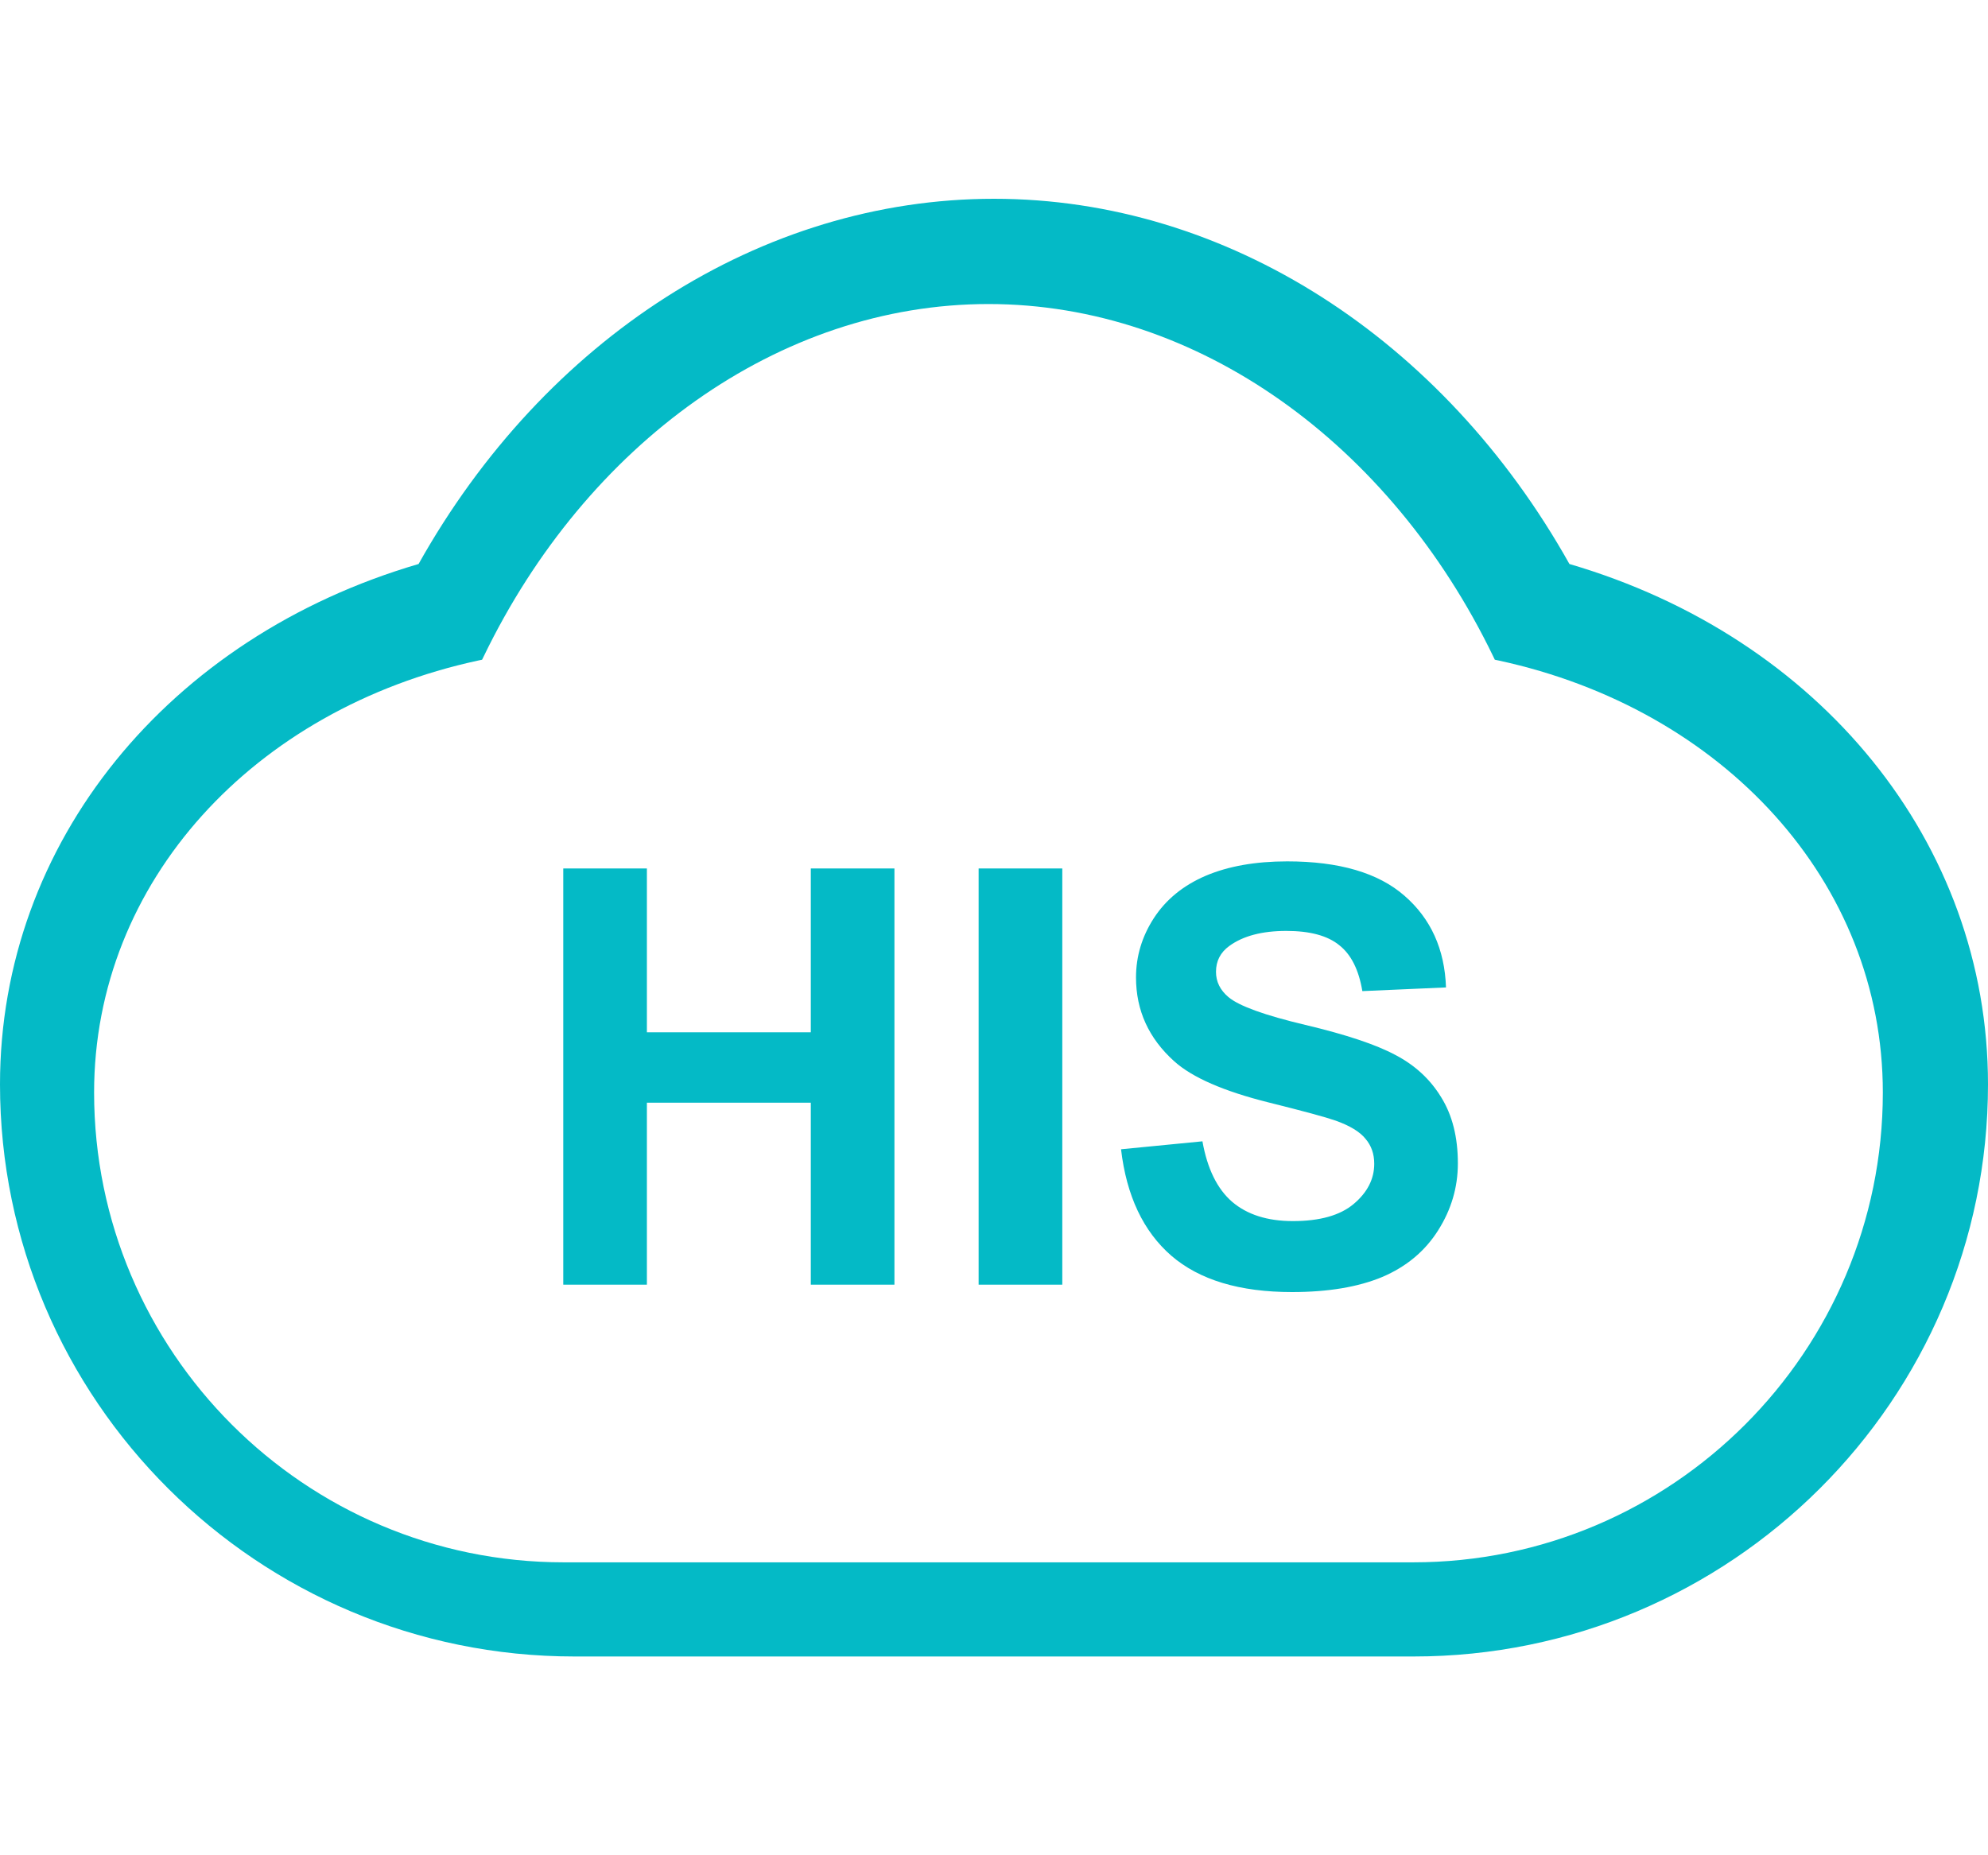 <svg width="60" height="56" viewBox="0 0 60 56" fill="none" xmlns="http://www.w3.org/2000/svg">
    <path d="M42.653 47.158C50.468 47.158 56.826 40.797 56.826 32.977C56.826 26.607 51.999 21.4 45.234 19.938L45.115 19.913L45.062 19.803C41.971 13.414 36.169 9.177 29.833 9.177C23.496 9.177 17.694 13.414 14.604 19.803L14.55 19.913L14.431 19.938C7.667 21.4 2.84 26.607 2.84 32.977C2.84 40.797 9.198 47.158 17.013 47.158H42.653ZM30 6C37.024 6 43.559 10.23 47.367 17.024C54.91 19.231 60 25.426 60 32.73C60 42.256 52.225 50 42.662 50H17.338C7.775 50 0 42.256 0 32.73C0 25.426 5.09 19.231 12.633 17.024C16.441 10.23 22.976 6 30 6Z" fill="#04BAC6"/>
    <path d="M17 38.777V26.214H19.524V31.159H24.471V26.214H26.995V38.777H24.471V33.284H19.524V38.777H17Z" fill="#04BAC6"/>
    <path d="M29.536 38.777V26.214H32.061V38.777H29.536Z" fill="#04BAC6"/>
    <path d="M33.834 34.69L36.291 34.45C36.438 35.278 36.737 35.886 37.186 36.275C37.641 36.663 38.252 36.858 39.02 36.858C39.833 36.858 40.444 36.686 40.853 36.343C41.268 35.995 41.476 35.589 41.476 35.127C41.476 34.83 41.388 34.578 41.211 34.372C41.041 34.161 40.739 33.978 40.307 33.824C40.012 33.721 39.338 33.538 38.286 33.276C36.933 32.938 35.984 32.524 35.438 32.033C34.67 31.342 34.286 30.499 34.286 29.505C34.286 28.865 34.466 28.268 34.824 27.714C35.188 27.154 35.708 26.728 36.384 26.437C37.067 26.146 37.888 26 38.849 26C40.418 26 41.598 26.346 42.388 27.037C43.184 27.728 43.602 28.651 43.642 29.805L41.117 29.916C41.01 29.271 40.776 28.808 40.418 28.528C40.066 28.242 39.534 28.099 38.823 28.099C38.09 28.099 37.516 28.251 37.101 28.554C36.834 28.748 36.7 29.008 36.7 29.334C36.7 29.631 36.825 29.885 37.075 30.096C37.394 30.365 38.167 30.645 39.395 30.936C40.623 31.227 41.53 31.53 42.115 31.844C42.707 32.153 43.167 32.579 43.497 33.121C43.832 33.658 44 34.324 44 35.118C44 35.838 43.801 36.512 43.403 37.14C43.005 37.769 42.442 38.237 41.715 38.546C40.987 38.849 40.08 39 38.994 39C37.413 39 36.2 38.634 35.352 37.903C34.505 37.166 33.999 36.095 33.834 34.69Z" fill="#04BAC6"/>
</svg>
